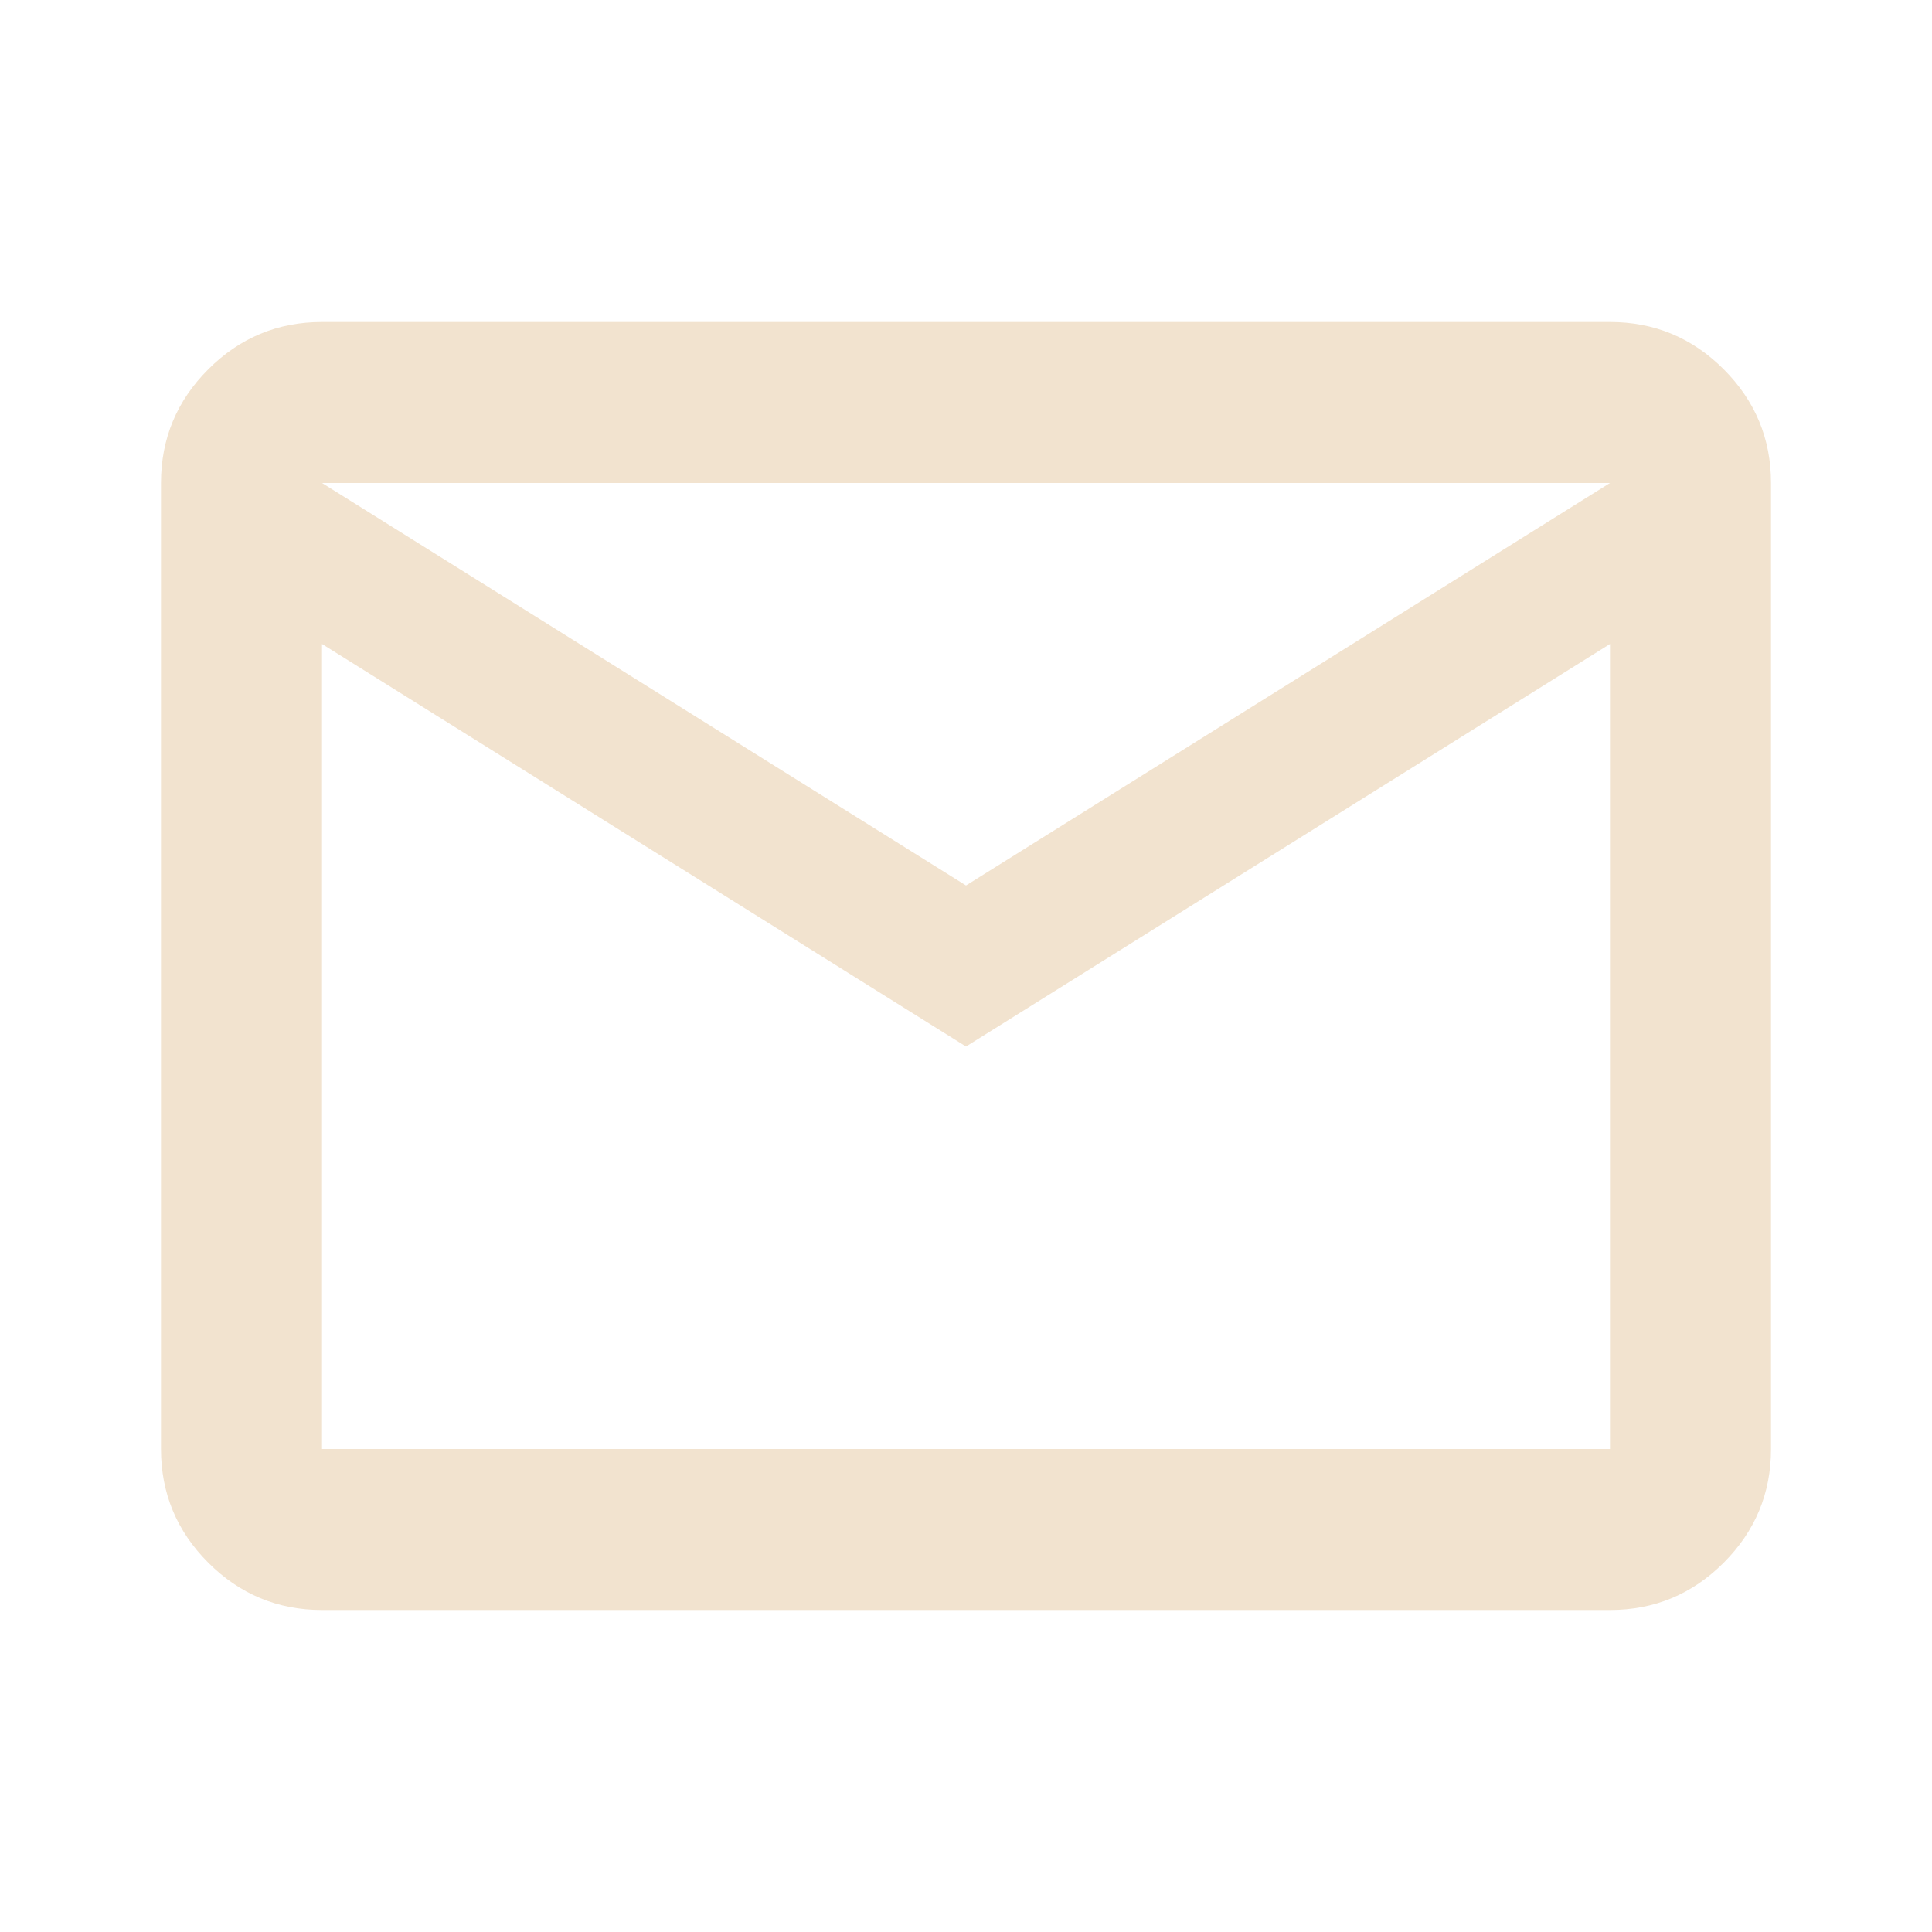 <svg width="64" height="64" viewBox="0 0 64 64" fill="#f2e3cf" xmlns="http://www.w3.org/2000/svg">
<path d="M10.667 53.333C9.2 53.333 7.944 52.811 6.9 51.767C5.855 50.722 5.333 49.467 5.333 48V16C5.333 14.533 5.855 13.278 6.9 12.233C7.944 11.189 9.2 10.667 10.667 10.667H53.333C54.8 10.667 56.056 11.189 57.1 12.233C58.144 13.278 58.667 14.533 58.667 16V48C58.667 49.467 58.144 50.722 57.1 51.767C56.056 52.811 54.8 53.333 53.333 53.333H10.667ZM32 34.667L10.667 21.333V48H53.333V21.333L32 34.667ZM32 29.333L53.333 16H10.667L32 29.333ZM10.667 21.333V16V48V21.333Z"/>
</svg>
